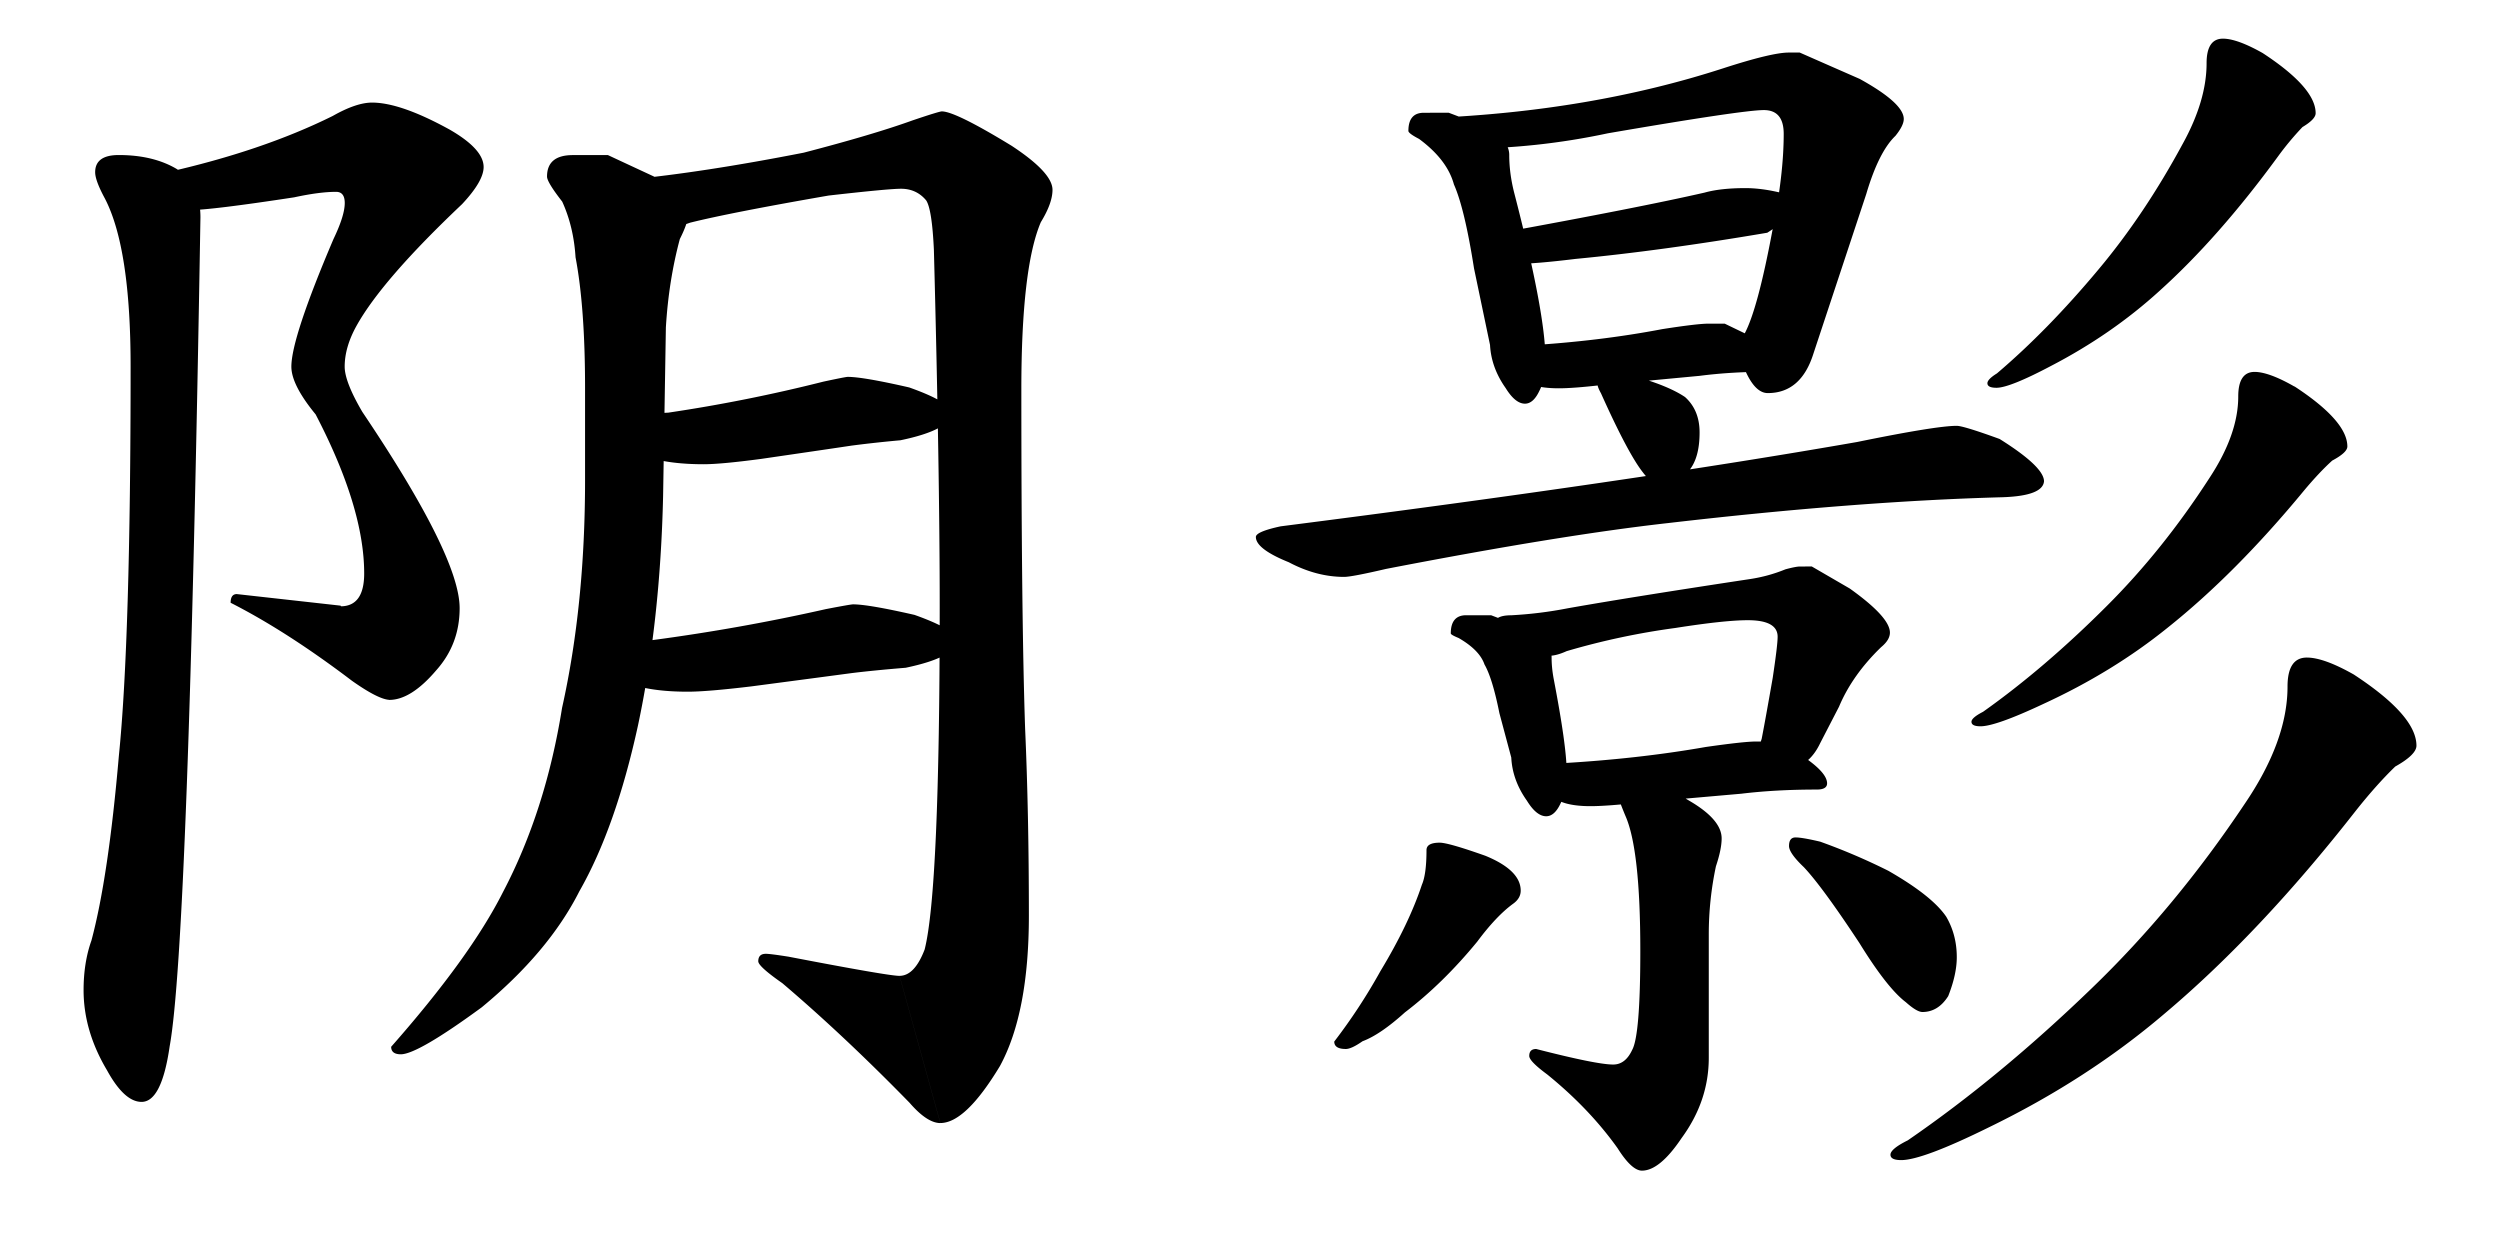 <svg xmlns="http://www.w3.org/2000/svg" viewBox="0 0 180 90.72"><path d="M12.735 12.173c1.132.749 1.697 1.907 1.697 3.477-.579 34.847-1.316 54.74-2.216 59.682-.384 2.67-1.058 4.004-2.021 4.004-.829 0-1.657-.756-2.484-2.266-1.129-1.892-1.693-3.816-1.693-5.78 0-1.32.188-2.513.564-3.567.815-3.041 1.473-7.47 1.975-13.287.564-5.551.847-14.901.847-28.056 0-5.684-.618-9.715-1.856-12.095-.464-.859-.696-1.487-.696-1.884 0-.824.566-1.238 1.698-1.238 1.658 0 3.054.337 4.185 1.01zm19.566-2.884c1.679.952 2.52 1.866 2.52 2.737 0 .679-.519 1.569-1.551 2.671-3.852 3.646-6.388 6.572-7.609 8.776-.563 1.018-.844 1.994-.844 2.925 0 .725.423 1.812 1.272 3.26 4.669 6.935 7.005 11.645 7.005 14.128 0 1.73-.563 3.223-1.691 4.482-1.207 1.417-2.333 2.125-3.378 2.125l-3.501-6.74c1.131 0 1.697-.789 1.697-2.366 0-3.163-1.166-6.98-3.496-11.452-1.166-1.418-1.747-2.564-1.747-3.437 0-1.38 1.012-4.446 3.035-9.192.538-1.122.809-1.986.809-2.59 0-.535-.208-.804-.625-.804-.803 0-1.807.133-3.012.394-4.018.615-6.528.921-7.533.921-1.241 0-2.21-.164-2.908-.494-.621-.331-.93-.701-.93-1.113 0-.4.691-.761 2.075-1.083 4.649-1.042 8.674-2.406 12.069-4.09 1.129-.641 2.071-.962 2.829-.962 1.359 0 3.198.635 5.514 1.904zm-7.776 34.318l3.571 6.785c-.541 0-1.457-.459-2.751-1.373-3.13-2.376-6.042-4.249-8.74-5.62 0-.417.149-.625.447-.625l7.473.833zm19.239-32.444s1.086.508 3.265 1.52c1.681.812 2.522 1.724 2.522 2.736 0 .398-.201.995-.603 1.792-.534 1.99-.87 4.111-1.005 6.367l-.2 12.136c-.135 5.97-.737 11.477-1.808 16.517-1.071 4.909-2.479 8.889-4.22 11.938-1.473 2.919-3.817 5.706-7.029 8.356-3.082 2.258-5.025 3.384-5.826 3.384-.464 0-.696-.181-.696-.541 3.786-4.295 6.468-8.002 8.044-11.126 2.051-3.903 3.47-8.329 4.26-13.273 1.104-4.945 1.656-10.41 1.656-16.396v-6.636c0-3.872-.228-7.01-.685-9.413-.091-1.469-.411-2.805-.959-4.007-.729-.934-1.094-1.535-1.094-1.802 0-1.032.619-1.548 1.856-1.548 1.681-.004 2.522-.004 2.522-.004zm22.082 33.109c1.999.712 3.001 1.319 3.001 1.827 0 .813-1.212 1.47-3.635 1.979-1.529.126-2.823.254-3.879.383-.942.126-3.351.447-7.23.958-2.116.254-3.644.383-4.583.383-1.546 0-2.837-.154-3.868-.465-1.548-.514-2.321-1.08-2.321-1.7 0-.929 1.212-1.443 3.636-1.548 4.281-.57 8.444-1.318 12.492-2.233 1.188-.229 1.843-.343 1.962-.343.737 0 2.21.254 4.425.759zm6.998-33.771c1.957 1.287 2.936 2.342 2.936 3.167 0 .64-.281 1.416-.841 2.33-.935 2.193-1.402 6.213-1.402 12.06 0 10.912.09 19.041.271 24.391.18 4.066.271 8.557.271 13.48 0 4.657-.694 8.266-2.081 10.821-1.65 2.738-3.078 4.108-4.293 4.108L64.767 70.26c.722 0 1.325-.634 1.808-1.898.721-2.849 1.084-11.076 1.084-24.682 0-6.547-.141-15.115-.419-25.701-.092-1.951-.277-3.135-.557-3.553-.464-.557-1.069-.836-1.81-.836-.604 0-2.343.164-5.211.489-4.681.813-8.003 1.463-9.967 1.952-.907.325-1.509.488-1.812.488-.724 0-1.58-.374-2.573-1.121-.812-.747-1.219-1.352-1.219-1.819 0-.345.381-.559 1.149-.646 3.569-.344 7.778-.99 12.625-1.94 3.313-.861 5.931-1.636 7.842-2.326 1.274-.431 1.976-.646 2.105-.646.651 0 2.329.828 5.032 2.48zm-7.38 17.395c2 .71 3.003 1.319 3.003 1.826 0 .813-1.214 1.473-3.638 1.978a88.89 88.89 0 00-3.5.382c-.851.129-3.028.449-6.529.959-1.911.255-3.291.384-4.138.384-1.547 0-2.838-.155-3.87-.464-1.546-.515-2.32-1.083-2.32-1.702 0-.928 1.21-1.443 3.636-1.547a113.518 113.518 0 0011.176-2.234c1.063-.228 1.648-.343 1.755-.343.737 0 2.211.254 4.425.761zM56.768 68.88c4.789.921 7.454 1.382 7.998 1.382l2.938 10.598c-.631 0-1.369-.485-2.211-1.456-3.16-3.236-6.212-6.105-9.161-8.612-1.159-.81-1.737-1.333-1.737-1.578 0-.359.181-.54.541-.54.218-.001.761.069 1.632.206zM143.98 31.611c2.125 1.332 3.189 2.349 3.189 3.046-.064.7-1.065 1.081-2.998 1.144-7.031.191-15.069.813-24.105 1.864-5.117.574-11.875 1.672-20.273 3.297-1.646.384-2.649.574-3.013.574-1.332 0-2.658-.351-3.985-1.054-1.583-.639-2.372-1.245-2.372-1.82 0-.254.596-.511 1.786-.767 16.857-2.153 30.692-4.177 41.511-6.073 3.784-.774 6.173-1.162 7.165-1.162.32-.001 1.36.317 3.1.951zm-37.03 30.006c1.694.695 2.541 1.533 2.541 2.51 0 .371-.187.692-.562.954-.801.588-1.657 1.491-2.565 2.713-1.658 2.021-3.397 3.718-5.214 5.101-1.176 1.063-2.193 1.757-3.048 2.075-.535.373-.935.557-1.201.557-.559 0-.835-.178-.835-.535a41.011 41.011 0 003.32-5.063c1.372-2.27 2.368-4.345 2.99-6.229.219-.497.332-1.326.332-2.489 0-.359.314-.538.951-.538.42 0 1.52.316 3.29.944zm-2.64-53.499s.456.172 1.367.52c1.992.693 2.988 1.532 2.988 2.515 0 .87.117 1.778.356 2.724 1.499 5.788 2.25 9.781 2.25 11.974 0 .958-.143 1.721-.433 2.285-.29.62-.637.929-1.04.929-.464 0-.926-.374-1.388-1.12-.691-.977-1.069-2.013-1.127-3.104l-1.154-5.521c-.451-2.875-.934-4.888-1.446-6.04-.322-1.186-1.158-2.28-2.508-3.276-.514-.268-.771-.46-.771-.576 0-.872.372-1.308 1.11-1.308l1.79-.002zm25.27-4.334s1.438.635 4.318 1.897c2.113 1.167 3.173 2.128 3.173 2.887 0 .315-.203.722-.601 1.215-.8.764-1.501 2.161-2.099 4.185l-3.799 11.476c-.595 1.905-1.692 2.858-3.292 2.858-.831 0-1.543-1.025-2.135-3.071 0-.178.153-.581.467-1.21.625-1.166 1.291-3.628 1.995-7.393.548-2.687.82-5.017.82-6.989 0-1.143-.477-1.713-1.429-1.713-1.011 0-4.753.558-11.23 1.671a50.131 50.131 0 01-10.43 1.114c-1.569 0-2.355-.738-2.355-2.214 7.671-.314 14.703-1.508 21.094-3.582 2.325-.752 3.895-1.131 4.71-1.131h.8zm-22.22 40.514l1.366.52c1.992.692 2.989 1.534 2.989 2.515 0 .487.048.993.146 1.522.623 3.24.938 5.475.938 6.702 0 .958-.145 1.717-.435 2.281-.287.623-.635.933-1.038.933-.466 0-.929-.374-1.39-1.123-.693-.976-1.07-2.012-1.124-3.102l-.856-3.202c-.333-1.668-.69-2.837-1.073-3.503-.235-.689-.855-1.323-1.858-1.902-.38-.156-.569-.266-.569-.333 0-.871.37-1.309 1.108-1.309l1.78.001zm20.65-30.47c.584.126.875.504.875 1.134 0 .503-.545 1.102-1.641 1.795-5.081.863-9.683 1.492-13.805 1.885-1.914.234-3.319.353-4.214.353-1.618-.192-2.428-.642-2.428-1.348.062-.192.441-.48 1.141-.866 6.713-1.223 11.645-2.193 14.795-2.914.769-.215 1.749-.323 2.941-.323.71 0 1.49.095 2.33.284zm2.44 26.959l2.735 1.588c1.925 1.375 2.889 2.431 2.889 3.173 0 .351-.212.701-.636 1.049-1.385 1.341-2.393 2.771-3.03 4.287l-1.355 2.623c-.583 1.224-1.433 1.837-2.548 1.837-1.284 0-1.929-.359-1.929-1.071 0-.18.089-.538.264-1.076.176-.896.44-2.362.796-4.394.233-1.555.353-2.539.353-2.959 0-.792-.716-1.189-2.144-1.189-1.114 0-2.854.187-5.22.559a52.597 52.597 0 00-7.827 1.668c-.488.222-.904.333-1.252.333-.94 0-1.827-.316-2.659-.947-.887-.522-1.329-.943-1.329-1.259 0-.473.418-.709 1.251-.709a29.223 29.223 0 004.062-.502c3.022-.535 7.4-1.238 13.135-2.106.88-.133 1.731-.367 2.549-.702.502-.134.85-.201 1.039-.201l.88-.002zm-6.27-17.484s.737.357 2.214 1.068c1.155.779 1.736 1.426 1.736 1.943 0 .299-.23.449-.692.449-1.843 0-3.532.099-5.065.298l-7.14.672c-1.305.15-2.304.225-2.992.225-1.366 0-2.294-.25-2.792-.747-.495-.497-.743-.964-.743-1.397 0-.623.395-.934 1.179-.934 3.504-.209 6.77-.603 9.794-1.182 1.674-.261 2.788-.395 3.346-.395h1.14zm-5.82 32.422s1.106.65 3.319 1.959c1.52.895 2.279 1.789 2.279 2.68 0 .523-.138 1.188-.41 2.004a23.52 23.52 0 00-.516 4.897v8.899c0 2.077-.656 4.005-1.965 5.788-1.046 1.557-1.995 2.334-2.846 2.334-.49 0-1.075-.538-1.753-1.613-1.352-1.899-3.044-3.672-5.072-5.316-.859-.634-1.29-1.075-1.29-1.329 0-.333.166-.501.499-.501 2.902.745 4.747 1.119 5.545 1.119.586 0 1.04-.351 1.366-1.052.39-.701.587-3.079.587-7.125 0-4.864-.355-8.105-1.071-9.724-.429-1.031-.643-1.657-.643-1.878 0-.764.38-1.143 1.141-1.143l.83.001zm9.24-2.335l2.215 1.069c1.154.777 1.735 1.425 1.735 1.942 0 .299-.247.447-.741.447-1.975 0-3.783.1-5.432.299l-7.648.672c-1.399.148-2.47.225-3.211.225-1.364 0-2.295-.248-2.791-.745-.495-.497-.743-.964-.743-1.4 0-.619.394-.931 1.179-.931 3.808-.212 7.357-.605 10.646-1.184 1.817-.26 3.027-.395 3.637-.395l1.13.001zm-9.84-26.277c1.583.448 2.771.939 3.562 1.474.699.627 1.048 1.477 1.048 2.548 0 2.428-.997 3.642-2.999 3.642-.337 0-.695-.25-1.071-.751-.716-.902-1.728-2.806-3.031-5.713-.169-.301-.253-.526-.253-.678.139-.571.446-.855.929-.855.55-.001 1.15.11 1.81.333zm13.28 33.482a44.235 44.235 0 014.924 2.104c2.104 1.206 3.495 2.309 4.168 3.311.505.869.756 1.84.756 2.907 0 .829-.206 1.765-.618 2.804-.48.76-1.102 1.143-1.855 1.143-.268 0-.668-.236-1.199-.71-.892-.676-2.003-2.093-3.336-4.251-1.781-2.702-3.112-4.522-4.005-5.469-.71-.675-1.066-1.184-1.066-1.52 0-.412.155-.619.467-.619.32-.001.91.101 1.76.3zm38.46-12.011c2.988 1.96 4.484 3.66 4.484 5.104 0 .43-.509.933-1.526 1.502-.893.862-1.852 1.935-2.869 3.22-4.592 5.866-9.181 10.734-13.77 14.597-3.697 3.149-7.902 5.867-12.619 8.16-3.188 1.574-5.294 2.36-6.313 2.36-.517 0-.774-.129-.774-.388 0-.275.414-.62 1.244-1.032 4.419-3.036 8.837-6.69 13.259-10.962 4.003-3.859 7.664-8.271 10.979-13.232 2.069-3.032 3.107-5.86 3.107-8.479 0-1.394.464-2.089 1.393-2.089.82 0 1.96.414 3.41 1.239zm-4.29-20.758c2.532 1.658 3.799 3.099 3.799 4.32 0 .291-.363.628-1.088 1.015-.64.58-1.319 1.306-2.045 2.175-3.267 3.961-6.533 7.247-9.801 9.854-2.633 2.127-5.627 3.965-8.983 5.507-2.271 1.067-3.77 1.596-4.493 1.596-.438 0-.654-.108-.654-.324 0-.193.277-.433.833-.719 2.972-2.106 5.938-4.648 8.909-7.617 2.691-2.683 5.149-5.749 7.378-9.196 1.391-2.107 2.088-4.071 2.088-5.892 0-1.179.395-1.768 1.177-1.768.68.002 1.64.35 2.86 1.049zm-2.28-23.994c2.531 1.659 3.796 3.098 3.796 4.32 0 .286-.315.618-.947.995a21.224 21.224 0 00-1.776 2.134c-2.845 3.889-5.686 7.113-8.529 9.672-2.291 2.085-4.897 3.887-7.819 5.403-1.973 1.043-3.279 1.564-3.908 1.564-.438 0-.654-.109-.654-.327 0-.187.228-.424.685-.707 2.44-2.073 4.881-4.571 7.319-7.492 2.212-2.639 4.231-5.655 6.063-9.047 1.143-2.074 1.714-4.005 1.714-5.796 0-1.179.394-1.768 1.179-1.768.69.002 1.65.352 2.88 1.049z"/></svg>